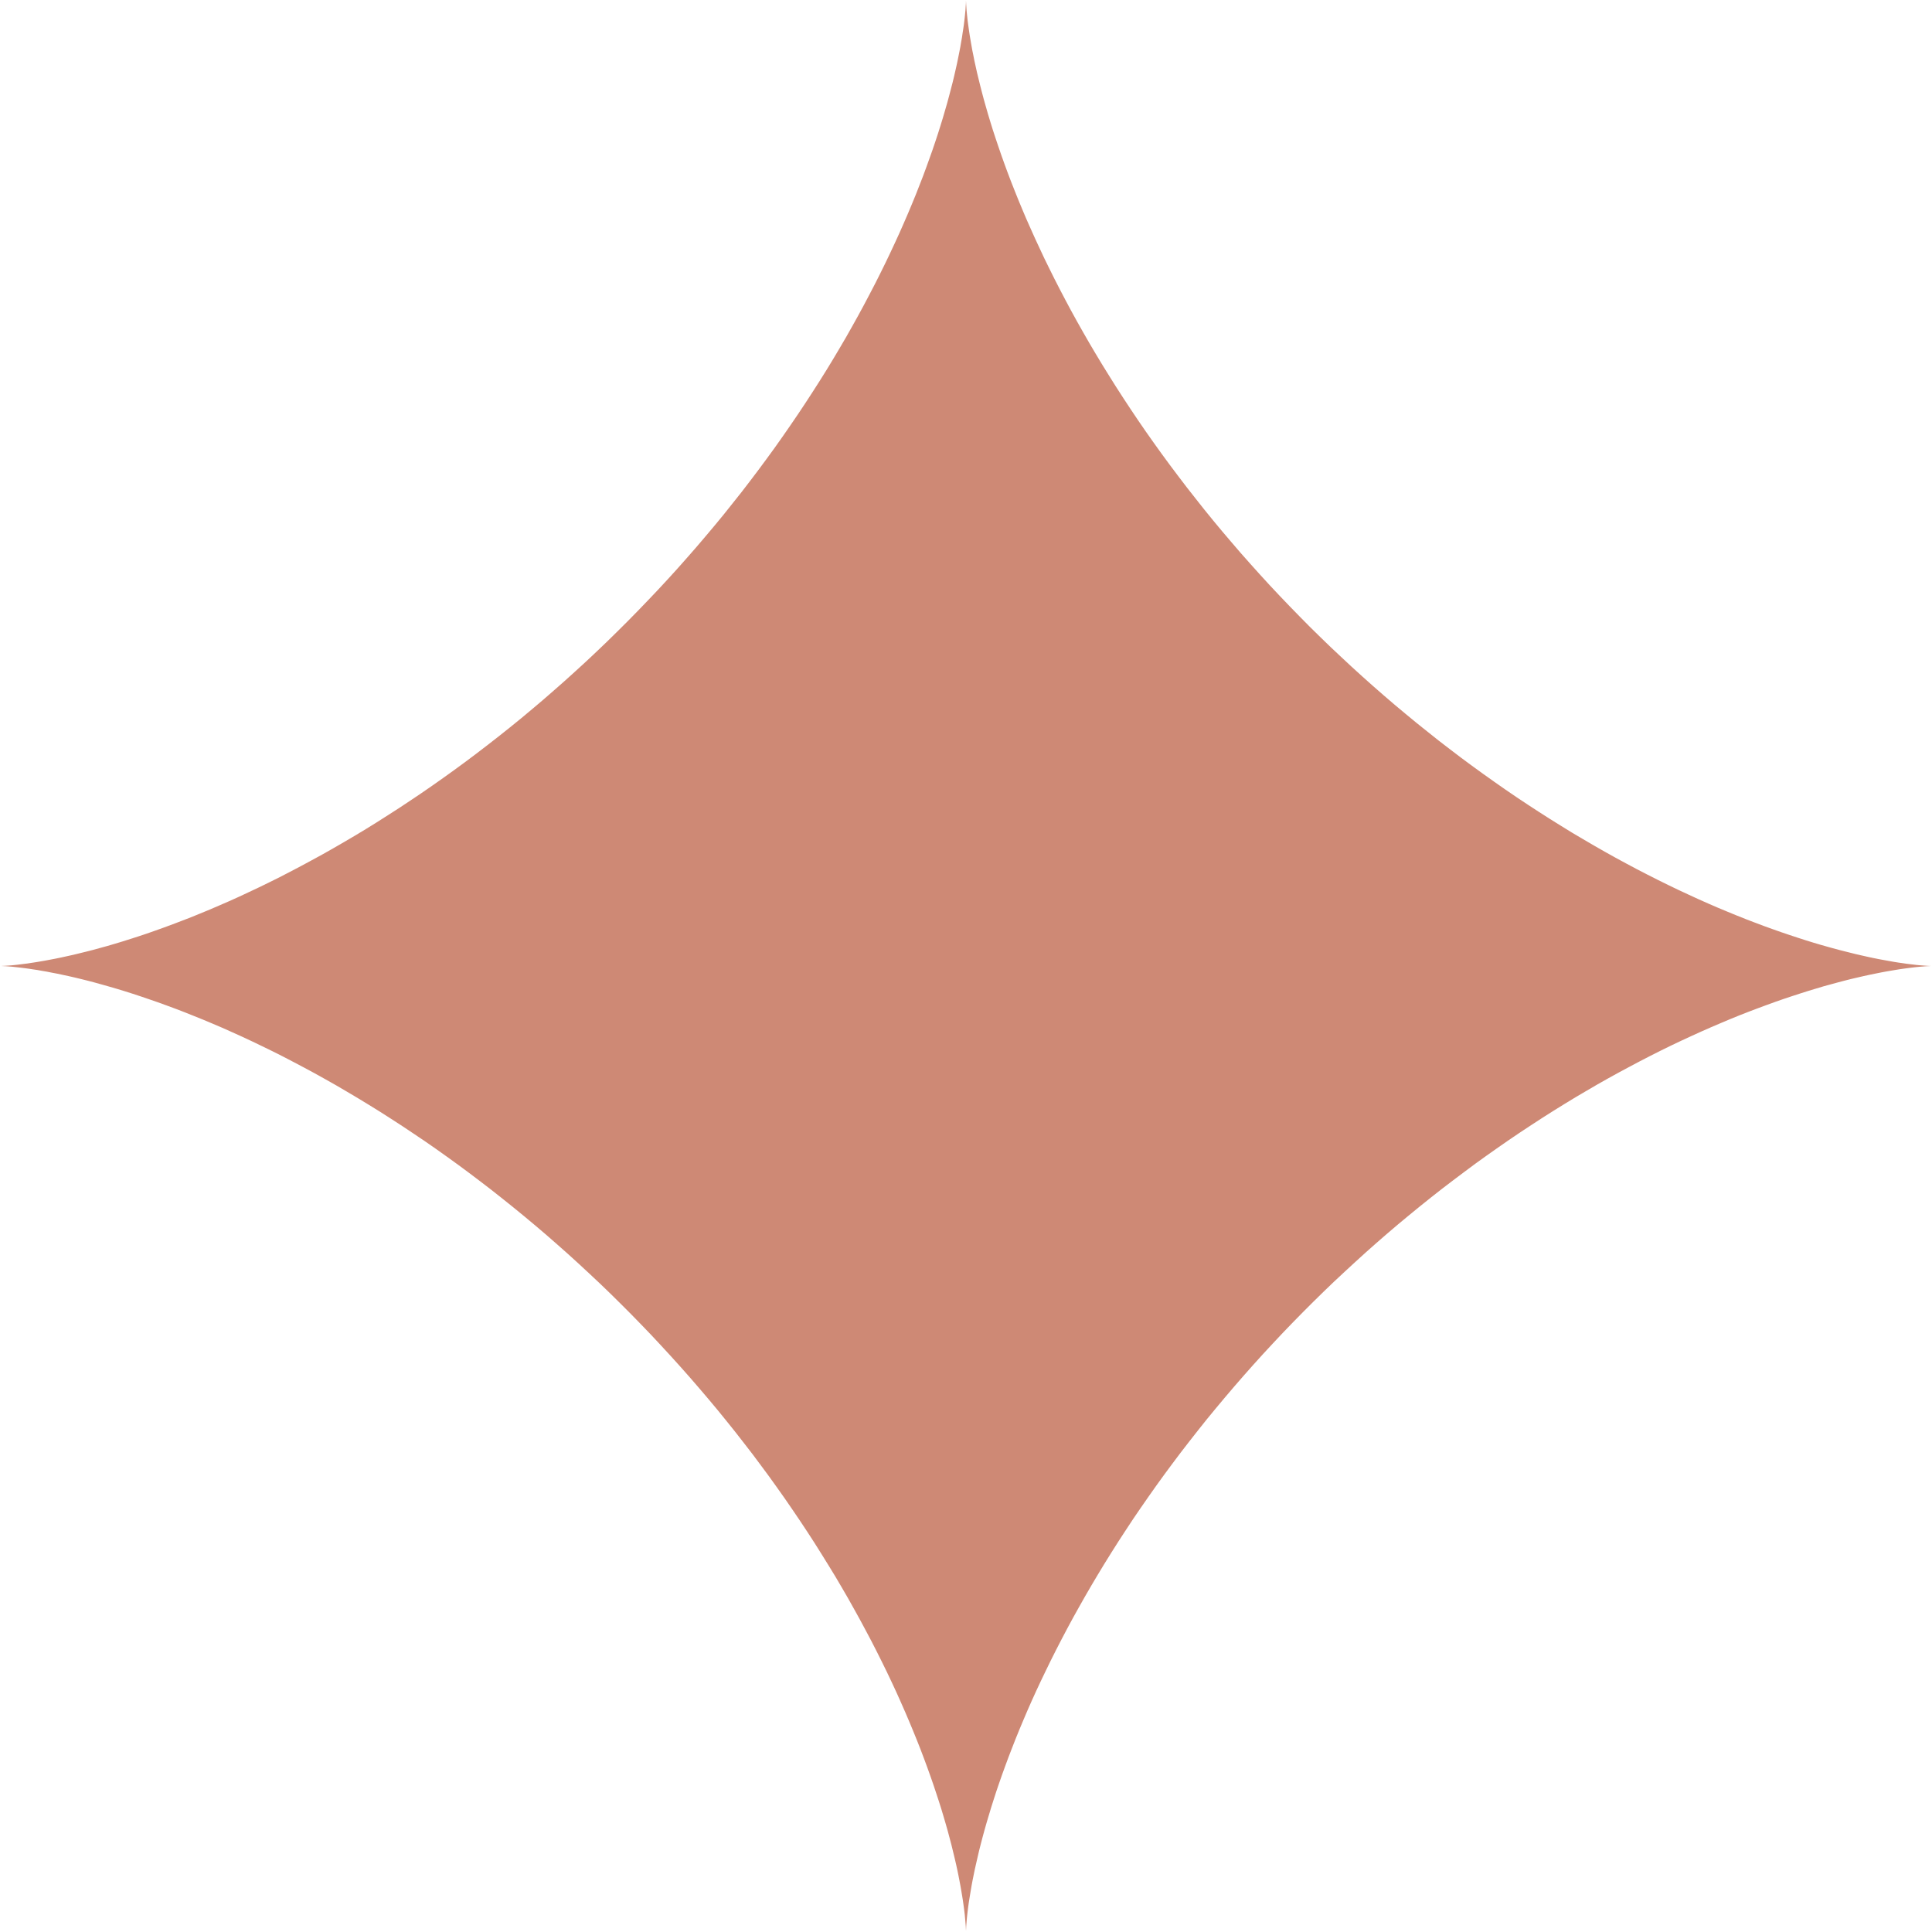 <?xml version="1.0" encoding="UTF-8"?> <svg xmlns="http://www.w3.org/2000/svg" width="30" height="30" viewBox="0 0 30 30" fill="none"> <path fill-rule="evenodd" clip-rule="evenodd" d="M30 15L29.998 15L29.991 15L29.98 15L29.964 15.001L29.944 15.002L29.919 15.003L29.89 15.005L29.857 15.008L29.819 15.011L29.776 15.015L29.73 15.02L29.679 15.026L29.623 15.033L29.564 15.041L29.5 15.05L29.433 15.061L29.361 15.073L29.285 15.086L29.205 15.101L29.121 15.118L29.033 15.136L28.941 15.156L28.846 15.178L28.747 15.201L28.644 15.227L28.538 15.255L28.428 15.285L28.315 15.316L28.198 15.351L28.079 15.387L27.956 15.426L27.83 15.467L27.701 15.51L27.569 15.556L27.434 15.605L27.296 15.656L27.156 15.709L27.013 15.765L26.868 15.824L26.721 15.886L26.571 15.95L26.419 16.017L26.265 16.087L26.109 16.159L25.951 16.234L25.792 16.312L25.631 16.393L25.468 16.477L25.304 16.564L25.138 16.653L24.971 16.745L24.803 16.84L24.635 16.938L24.465 17.038L24.294 17.142L24.123 17.248L23.951 17.357L23.779 17.469L23.606 17.583L23.433 17.7L23.26 17.82L23.087 17.942L22.913 18.067L22.741 18.195L22.568 18.325L22.395 18.457L22.223 18.592L22.052 18.729L21.881 18.869L21.711 19.01L21.542 19.154L21.374 19.3L21.207 19.448L21.041 19.599L20.876 19.751L20.712 19.904L20.55 20.06L20.389 20.218L20.23 20.377L20.073 20.537L19.917 20.699L19.763 20.863L19.611 21.027L19.46 21.194L19.312 21.361L19.166 21.529L19.022 21.698L18.88 21.868L18.74 22.038L18.603 22.21L18.468 22.382L18.335 22.554L18.205 22.727L18.077 22.9L17.952 23.073L17.83 23.246L17.71 23.419L17.592 23.592L17.478 23.765L17.366 23.937L17.257 24.109L17.15 24.281L17.047 24.451L16.946 24.621L16.848 24.79L16.753 24.958L16.66 25.125L16.571 25.29L16.484 25.455L16.4 25.618L16.319 25.779L16.241 25.939L16.165 26.097L16.092 26.253L16.022 26.407L15.955 26.559L15.891 26.709L15.829 26.857L15.77 27.002L15.714 27.145L15.66 27.285L15.609 27.423L15.56 27.558L15.514 27.69L15.47 27.819L15.429 27.946L15.39 28.069L15.354 28.189L15.319 28.306L15.287 28.419L15.257 28.529L15.229 28.636L15.203 28.739L15.18 28.838L15.158 28.934L15.137 29.026L15.119 29.114L15.102 29.198L15.087 29.278L15.074 29.355L15.062 29.427L15.051 29.495L15.041 29.559L15.033 29.619L15.026 29.674L15.02 29.726L15.015 29.773L15.011 29.815L15.008 29.854L15.005 29.888L15.003 29.917L15.002 29.942L15.001 29.963L15 29.979L15 29.99L15 29.997L15 30L15 29.998L15 29.992L15 29.981L14.999 29.965L14.998 29.946L14.997 29.921L14.995 29.893L14.992 29.859L14.989 29.822L14.985 29.78L14.981 29.734L14.975 29.683L14.968 29.628L14.96 29.569L14.951 29.506L14.94 29.438L14.928 29.366L14.915 29.291L14.9 29.211L14.884 29.128L14.866 29.04L14.846 28.949L14.824 28.854L14.8 28.755L14.775 28.652L14.747 28.546L14.718 28.437L14.686 28.324L14.652 28.208L14.616 28.088L14.577 27.965L14.536 27.84L14.493 27.711L14.447 27.579L14.399 27.445L14.348 27.307L14.295 27.167L14.239 27.025L14.18 26.88L14.119 26.733L14.055 26.583L13.988 26.431L13.919 26.277L13.847 26.122L13.772 25.964L13.694 25.805L13.613 25.643L13.53 25.481L13.443 25.317L13.354 25.151L13.262 24.985L13.168 24.817L13.07 24.648L12.97 24.478L12.866 24.308L12.76 24.137L12.652 23.965L12.54 23.792L12.426 23.62L12.309 23.447L12.19 23.274L12.067 23.1L11.943 22.927L11.815 22.754L11.686 22.581L11.553 22.409L11.419 22.237L11.282 22.066L11.143 21.895L11.001 21.725L10.857 21.556L10.711 21.387L10.563 21.22L10.413 21.054L10.261 20.889L10.108 20.725L9.952 20.563L9.795 20.402L9.636 20.243L9.476 20.085L9.314 19.929L9.15 19.775L8.986 19.623L8.82 19.472L8.653 19.324L8.485 19.177L8.316 19.033L8.146 18.891L7.975 18.751L7.804 18.614L7.632 18.478L7.46 18.346L7.287 18.215L7.114 18.087L6.941 17.962L6.768 17.839L6.595 17.719L6.421 17.602L6.249 17.487L6.076 17.375L5.904 17.265L5.733 17.159L5.562 17.055L5.392 16.954L5.223 16.855L5.055 16.76L4.888 16.667L4.723 16.578L4.558 16.491L4.395 16.406L4.234 16.325L4.074 16.247L3.916 16.171L3.76 16.098L3.605 16.028L3.453 15.96L3.303 15.896L3.155 15.834L3.009 15.775L2.866 15.718L2.726 15.664L2.588 15.613L2.453 15.564L2.32 15.518L2.191 15.474L2.064 15.432L1.941 15.393L1.82 15.356L1.703 15.322L1.59 15.29L1.479 15.259L1.373 15.231L1.269 15.205L1.17 15.181L1.074 15.159L0.981 15.139L0.893 15.12L0.808 15.104L0.728 15.088L0.651 15.075L0.579 15.062L0.51 15.052L0.446 15.042L0.386 15.034L0.33 15.027L0.278 15.021L0.231 15.016L0.188 15.011L0.149 15.008L0.115 15.005L0.085 15.003L0.06 15.002L0.039 15.001L0.022 15L0.01 15L0.003 15L0 15L0.002 15L0.008 15L0.018 15L0.033 14.999L0.053 14.998L0.077 14.997L0.105 14.995L0.138 14.993L0.175 14.99L0.217 14.986L0.263 14.981L0.313 14.975L0.367 14.968L0.426 14.961L0.489 14.951L0.556 14.941L0.628 14.929L0.703 14.916L0.782 14.901L0.866 14.885L0.953 14.867L1.044 14.847L1.139 14.826L1.237 14.802L1.339 14.777L1.445 14.75L1.554 14.72L1.667 14.689L1.783 14.655L1.902 14.619L2.025 14.58L2.15 14.54L2.279 14.497L2.41 14.451L2.544 14.403L2.682 14.352L2.821 14.299L2.964 14.244L3.108 14.185L3.256 14.124L3.405 14.06L3.557 13.994L3.71 13.925L3.866 13.852L4.023 13.778L4.183 13.7L4.344 13.62L4.506 13.536L4.67 13.45L4.835 13.361L5.002 13.27L5.17 13.175L5.338 13.078L5.508 12.978L5.679 12.875L5.85 12.769L6.021 12.66L6.194 12.549L6.366 12.435L6.539 12.319L6.713 12.199L6.886 12.077L7.059 11.953L7.232 11.826L7.405 11.696L7.577 11.564L7.749 11.43L7.921 11.293L8.092 11.154L8.262 11.012L8.431 10.869L8.599 10.723L8.767 10.575L8.933 10.425L9.098 10.274L9.262 10.12L9.424 9.965L9.585 9.807L9.744 9.649L9.902 9.488L10.058 9.326L10.213 9.163L10.365 8.999L10.516 8.833L10.664 8.666L10.811 8.498L10.955 8.329L11.098 8.159L11.238 7.989L11.375 7.817L11.511 7.646L11.644 7.473L11.774 7.301L11.902 7.128L12.028 6.955L12.151 6.781L12.271 6.608L12.389 6.435L12.504 6.262L12.616 6.09L12.726 5.918L12.833 5.747L12.937 5.576L13.038 5.406L13.137 5.237L13.232 5.069L13.325 4.902L13.415 4.736L13.502 4.571L13.587 4.408L13.668 4.247L13.747 4.087L13.823 3.928L13.896 3.772L13.967 3.617L14.034 3.465L14.099 3.315L14.161 3.167L14.221 3.021L14.277 2.878L14.332 2.737L14.383 2.599L14.432 2.463L14.479 2.331L14.523 2.201L14.565 2.074L14.604 1.95L14.641 1.83L14.675 1.713L14.708 1.599L14.738 1.488L14.766 1.381L14.793 1.277L14.817 1.177L14.839 1.081L14.86 0.988L14.878 0.9L14.895 0.815L14.911 0.734L14.924 0.657L14.937 0.584L14.947 0.515L14.957 0.451L14.966 0.39L14.973 0.334L14.979 0.282L14.984 0.234L14.988 0.191L14.992 0.152L14.994 0.117L14.996 0.087L14.998 0.062L14.999 0.04L14.999 0.023L15 0.011L15 0.003L15 0L15 0.001L15 0.007L15 0.017L15.001 0.032L15.002 0.051L15.003 0.074L15.005 0.102L15.007 0.135L15.01 0.172L15.014 0.213L15.019 0.259L15.024 0.309L15.031 0.363L15.039 0.421L15.048 0.484L15.058 0.551L15.07 0.622L15.083 0.697L15.097 0.776L15.114 0.859L15.131 0.946L15.151 1.036L15.172 1.131L15.196 1.229L15.221 1.331L15.248 1.436L15.277 1.545L15.309 1.658L15.342 1.773L15.378 1.892L15.416 2.015L15.457 2.14L15.5 2.268L15.545 2.399L15.593 2.534L15.643 2.67L15.696 2.81L15.752 2.952L15.81 3.097L15.871 3.244L15.934 3.393L16.001 3.544L16.07 3.698L16.142 3.853L16.216 4.011L16.294 4.17L16.374 4.331L16.457 4.493L16.543 4.657L16.631 4.822L16.723 4.989L16.817 5.156L16.914 5.325L17.014 5.494L17.117 5.665L17.223 5.836L17.331 6.008L17.442 6.18L17.556 6.353L17.672 6.526L17.791 6.699L17.913 6.872L18.037 7.045L18.164 7.218L18.294 7.391L18.425 7.563L18.56 7.735L18.696 7.907L18.835 8.078L18.976 8.248L19.12 8.417L19.265 8.586L19.413 8.753L19.563 8.92L19.714 9.085L19.868 9.249L20.023 9.411L20.18 9.572L20.338 9.732L20.499 9.89L20.66 10.046L20.824 10.2L20.988 10.353L21.154 10.504L21.321 10.653L21.488 10.799L21.657 10.944L21.827 11.086L21.998 11.227L22.169 11.364L22.34 11.5L22.513 11.633L22.685 11.764L22.858 11.892L23.032 12.018L23.205 12.141L23.378 12.262L23.551 12.38L23.724 12.495L23.896 12.607L24.068 12.717L24.24 12.824L24.41 12.929L24.581 13.03L24.75 13.129L24.918 13.225L25.085 13.318L25.251 13.408L25.416 13.496L25.579 13.58L25.741 13.662L25.901 13.741L26.059 13.817L26.216 13.89L26.37 13.961L26.523 14.029L26.673 14.094L26.822 14.156L26.968 14.216L27.111 14.273L27.252 14.327L27.39 14.379L27.526 14.428L27.659 14.475L27.789 14.519L27.916 14.561L28.04 14.601L28.16 14.638L28.278 14.673L28.392 14.705L28.503 14.736L28.611 14.764L28.715 14.79L28.815 14.815L28.911 14.837L29.004 14.858L29.093 14.877L29.178 14.894L29.26 14.909L29.337 14.923L29.41 14.936L29.479 14.947L29.544 14.956L29.605 14.965L29.662 14.972L29.714 14.978L29.762 14.984L29.806 14.988L29.845 14.991L29.88 14.994L29.91 14.996L29.936 14.998L29.958 14.999L29.975 14.999L29.988 15L29.996 15L30 15L30 15Z" fill="#CE8975"></path> </svg> 